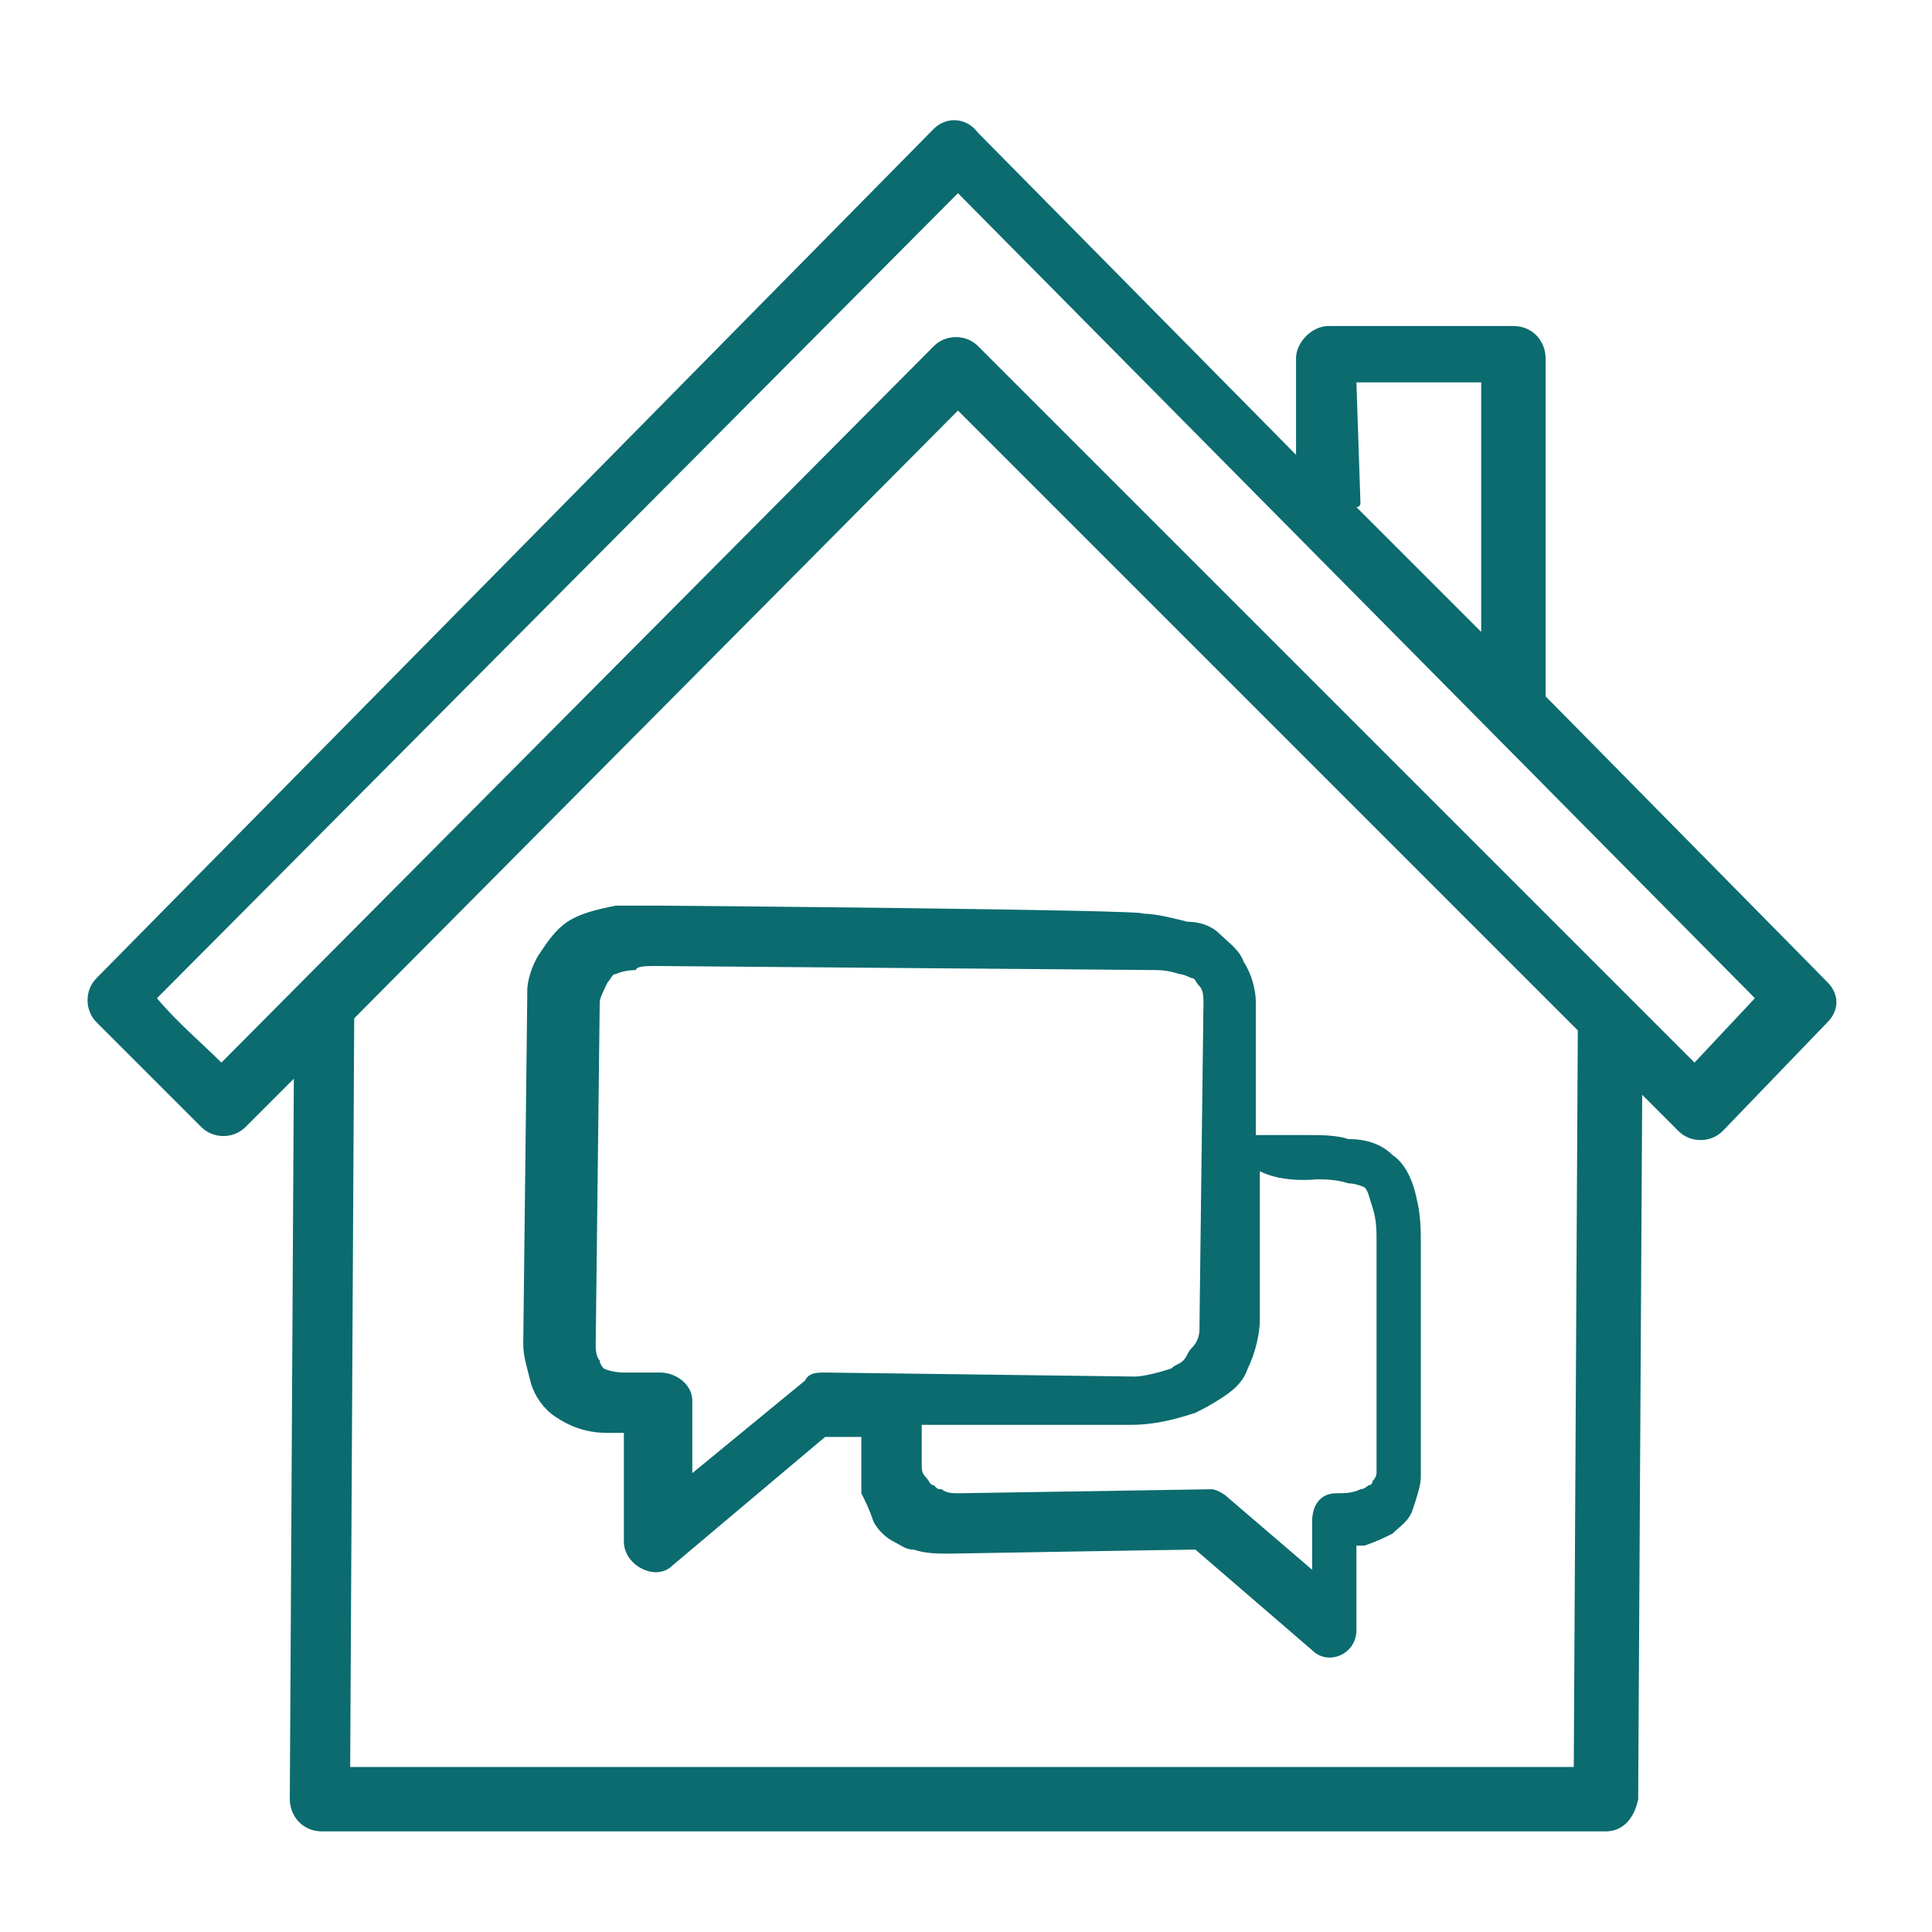 <?xml version="1.0" encoding="utf-8"?>
<!-- Generator: Adobe Illustrator 25.4.1, SVG Export Plug-In . SVG Version: 6.00 Build 0)  -->
<svg version="1.1"
	 id="Laag_1" xmlns:inkpad="http://inkpad.envoza.com/svg_extensions" xmlns:inkscape="http://www.inkscape.org/namespaces/inkscape"
	 xmlns="http://www.w3.org/2000/svg" xmlns:xlink="http://www.w3.org/1999/xlink" x="0px" y="0px" viewBox="0 0 48 48"
	 style="enable-background:new 0 0 48 48;" xml:space="preserve">
<style type="text/css">
	.st0{fill:#0B6B6F;}
</style>
<g id="verzorging-thuis" inkpad:layerName="verzorging-thuis " inkscape:groupmode="layer" inkscape:label="verzorging-thuis ">
	<path class="st0" d="M23.2,3.2L2.4,24.3c-0.3,0.3-0.3,0.8,0,1.1C2.7,25.7,4.7,27.7,5,28c0.3,0.3,0.8,0.3,1.1,0l1.2-1.2L7.2,44.7
		c0,0.4,0.3,0.8,0.8,0.8h31.9c0.4,0,0.7-0.3,0.8-0.8l0.1-17.5l0.9,0.9c0.3,0.3,0.8,0.3,1.1,0l2.6-2.7c0.3-0.3,0.3-0.7,0-1l-7-7.1
		c0,0,0,0,0,0l0-8.4c0-0.4-0.3-0.8-0.8-0.8h-4.6c-0.4,0-0.8,0.4-0.8,0.8l0,2.4l-7.9-8C24,2.9,23.5,2.9,23.2,3.2z M23.8,4.8l19.8,20
		l-1.5,1.6L24.3,8.6c-0.3-0.3-0.8-0.3-1.1,0L5.5,26.4c-0.5-0.5-1.1-1-1.6-1.6L23.8,4.8z M33.7,9.5h3.1l0,6.2l-3.1-3.1
		c0,0,0.1,0,0.1-0.1L33.7,9.5z M23.8,10.2l15.4,15.4l-0.1,18.3H8.7l0.1-18.6c0,0,0,0,0,0L23.8,10.2z M16.4,22.5c-0.3,0-0.7,0-1.1,0
		c-0.5,0.1-0.9,0.2-1.2,0.4c-0.3,0.2-0.5,0.5-0.7,0.8c-0.2,0.3-0.3,0.7-0.3,0.9v0.1l-0.1,8.7c0,0.3,0.1,0.6,0.2,1
		c0.1,0.3,0.3,0.6,0.6,0.8c0.3,0.2,0.7,0.4,1.3,0.4c0.1,0,0.3,0,0.4,0v2.7c0,0.6,0.8,1,1.2,0.6l3.8-3.2c0.1,0,0.7,0,0.9,0v1.2l0,0.2
		c0.1,0.2,0.2,0.4,0.3,0.7c0.1,0.2,0.3,0.4,0.5,0.5c0.2,0.1,0.3,0.2,0.5,0.2c0.3,0.1,0.6,0.1,0.9,0.1c0,0,5.7-0.1,6.1-0.1l2.9,2.5
		c0.4,0.4,1.1,0.1,1.1-0.5l0-2.1c0.1,0,0.1,0,0.2,0c0.3-0.1,0.5-0.2,0.7-0.3c0.2-0.2,0.4-0.3,0.5-0.6c0.1-0.3,0.2-0.6,0.2-0.8
		c0,0,0-5.8,0-5.8c0-0.3,0-0.7-0.1-1.1c-0.1-0.5-0.3-0.9-0.6-1.1c-0.3-0.3-0.7-0.4-1.1-0.4c-0.3-0.1-0.7-0.1-1-0.1h-1.3l0-3.3
		c0-0.3-0.1-0.7-0.3-1c-0.1-0.3-0.4-0.5-0.6-0.7c-0.2-0.2-0.5-0.3-0.8-0.3c-0.4-0.1-0.8-0.2-1.1-0.2C28.6,22.6,16.5,22.5,16.4,22.5z
		 M16.3,24c0.1,0,12.3,0.1,12.3,0.1c0.2,0,0.4,0,0.7,0.1c0.1,0,0.3,0.1,0.3,0.1c0.1,0,0.1,0.1,0.2,0.2c0.1,0.1,0.1,0.3,0.1,0.4
		L29.8,33c0,0.1,0,0.3-0.2,0.5c-0.1,0.1-0.1,0.2-0.2,0.3c-0.1,0.1-0.2,0.1-0.3,0.2c-0.3,0.1-0.7,0.2-0.9,0.2c0,0-7.7-0.1-7.7-0.1
		c-0.2,0-0.4,0-0.5,0.2l-2.8,2.3v-1.8c0-0.4-0.4-0.7-0.8-0.7c0,0,0,0-0.1,0c-0.3,0-0.6,0-0.8,0c-0.3,0-0.5-0.1-0.5-0.1
		c0,0-0.1-0.1-0.1-0.2c-0.1-0.1-0.1-0.3-0.1-0.4l0.1-8.5c0-0.1,0.1-0.3,0.2-0.5c0.1-0.1,0.1-0.2,0.2-0.2c0,0,0.2-0.1,0.5-0.1
		C15.8,24,16.1,24,16.3,24z M32.7,29.3c0.2,0,0.5,0,0.8,0.1c0.2,0,0.4,0.1,0.4,0.1c0.1,0.1,0.1,0.2,0.2,0.5c0.1,0.3,0.1,0.6,0.1,0.8
		c0,0,0,5.8,0,5.8c0,0,0,0.1-0.1,0.2c0,0,0,0.1-0.1,0.1c0,0-0.1,0.1-0.2,0.1c-0.2,0.1-0.4,0.1-0.6,0.1c-0.4,0-0.6,0.3-0.6,0.7V39
		l-2.1-1.8c-0.1-0.1-0.3-0.2-0.4-0.2c0,0-6.3,0.1-6.3,0.1c-0.1,0-0.3,0-0.4-0.1c-0.1,0-0.1,0-0.2-0.1c-0.1,0-0.1-0.1-0.2-0.2
		c-0.1-0.1-0.1-0.2-0.1-0.3l0-1c2.2,0,5.2,0,5.2,0c0.5,0,1-0.1,1.6-0.3c0.2-0.1,0.4-0.2,0.7-0.4c0.3-0.2,0.5-0.4,0.6-0.7
		c0.2-0.4,0.3-0.9,0.3-1.2l0-3.7C31.9,29.4,32.7,29.3,32.7,29.3z"/>
</g>
</svg>
